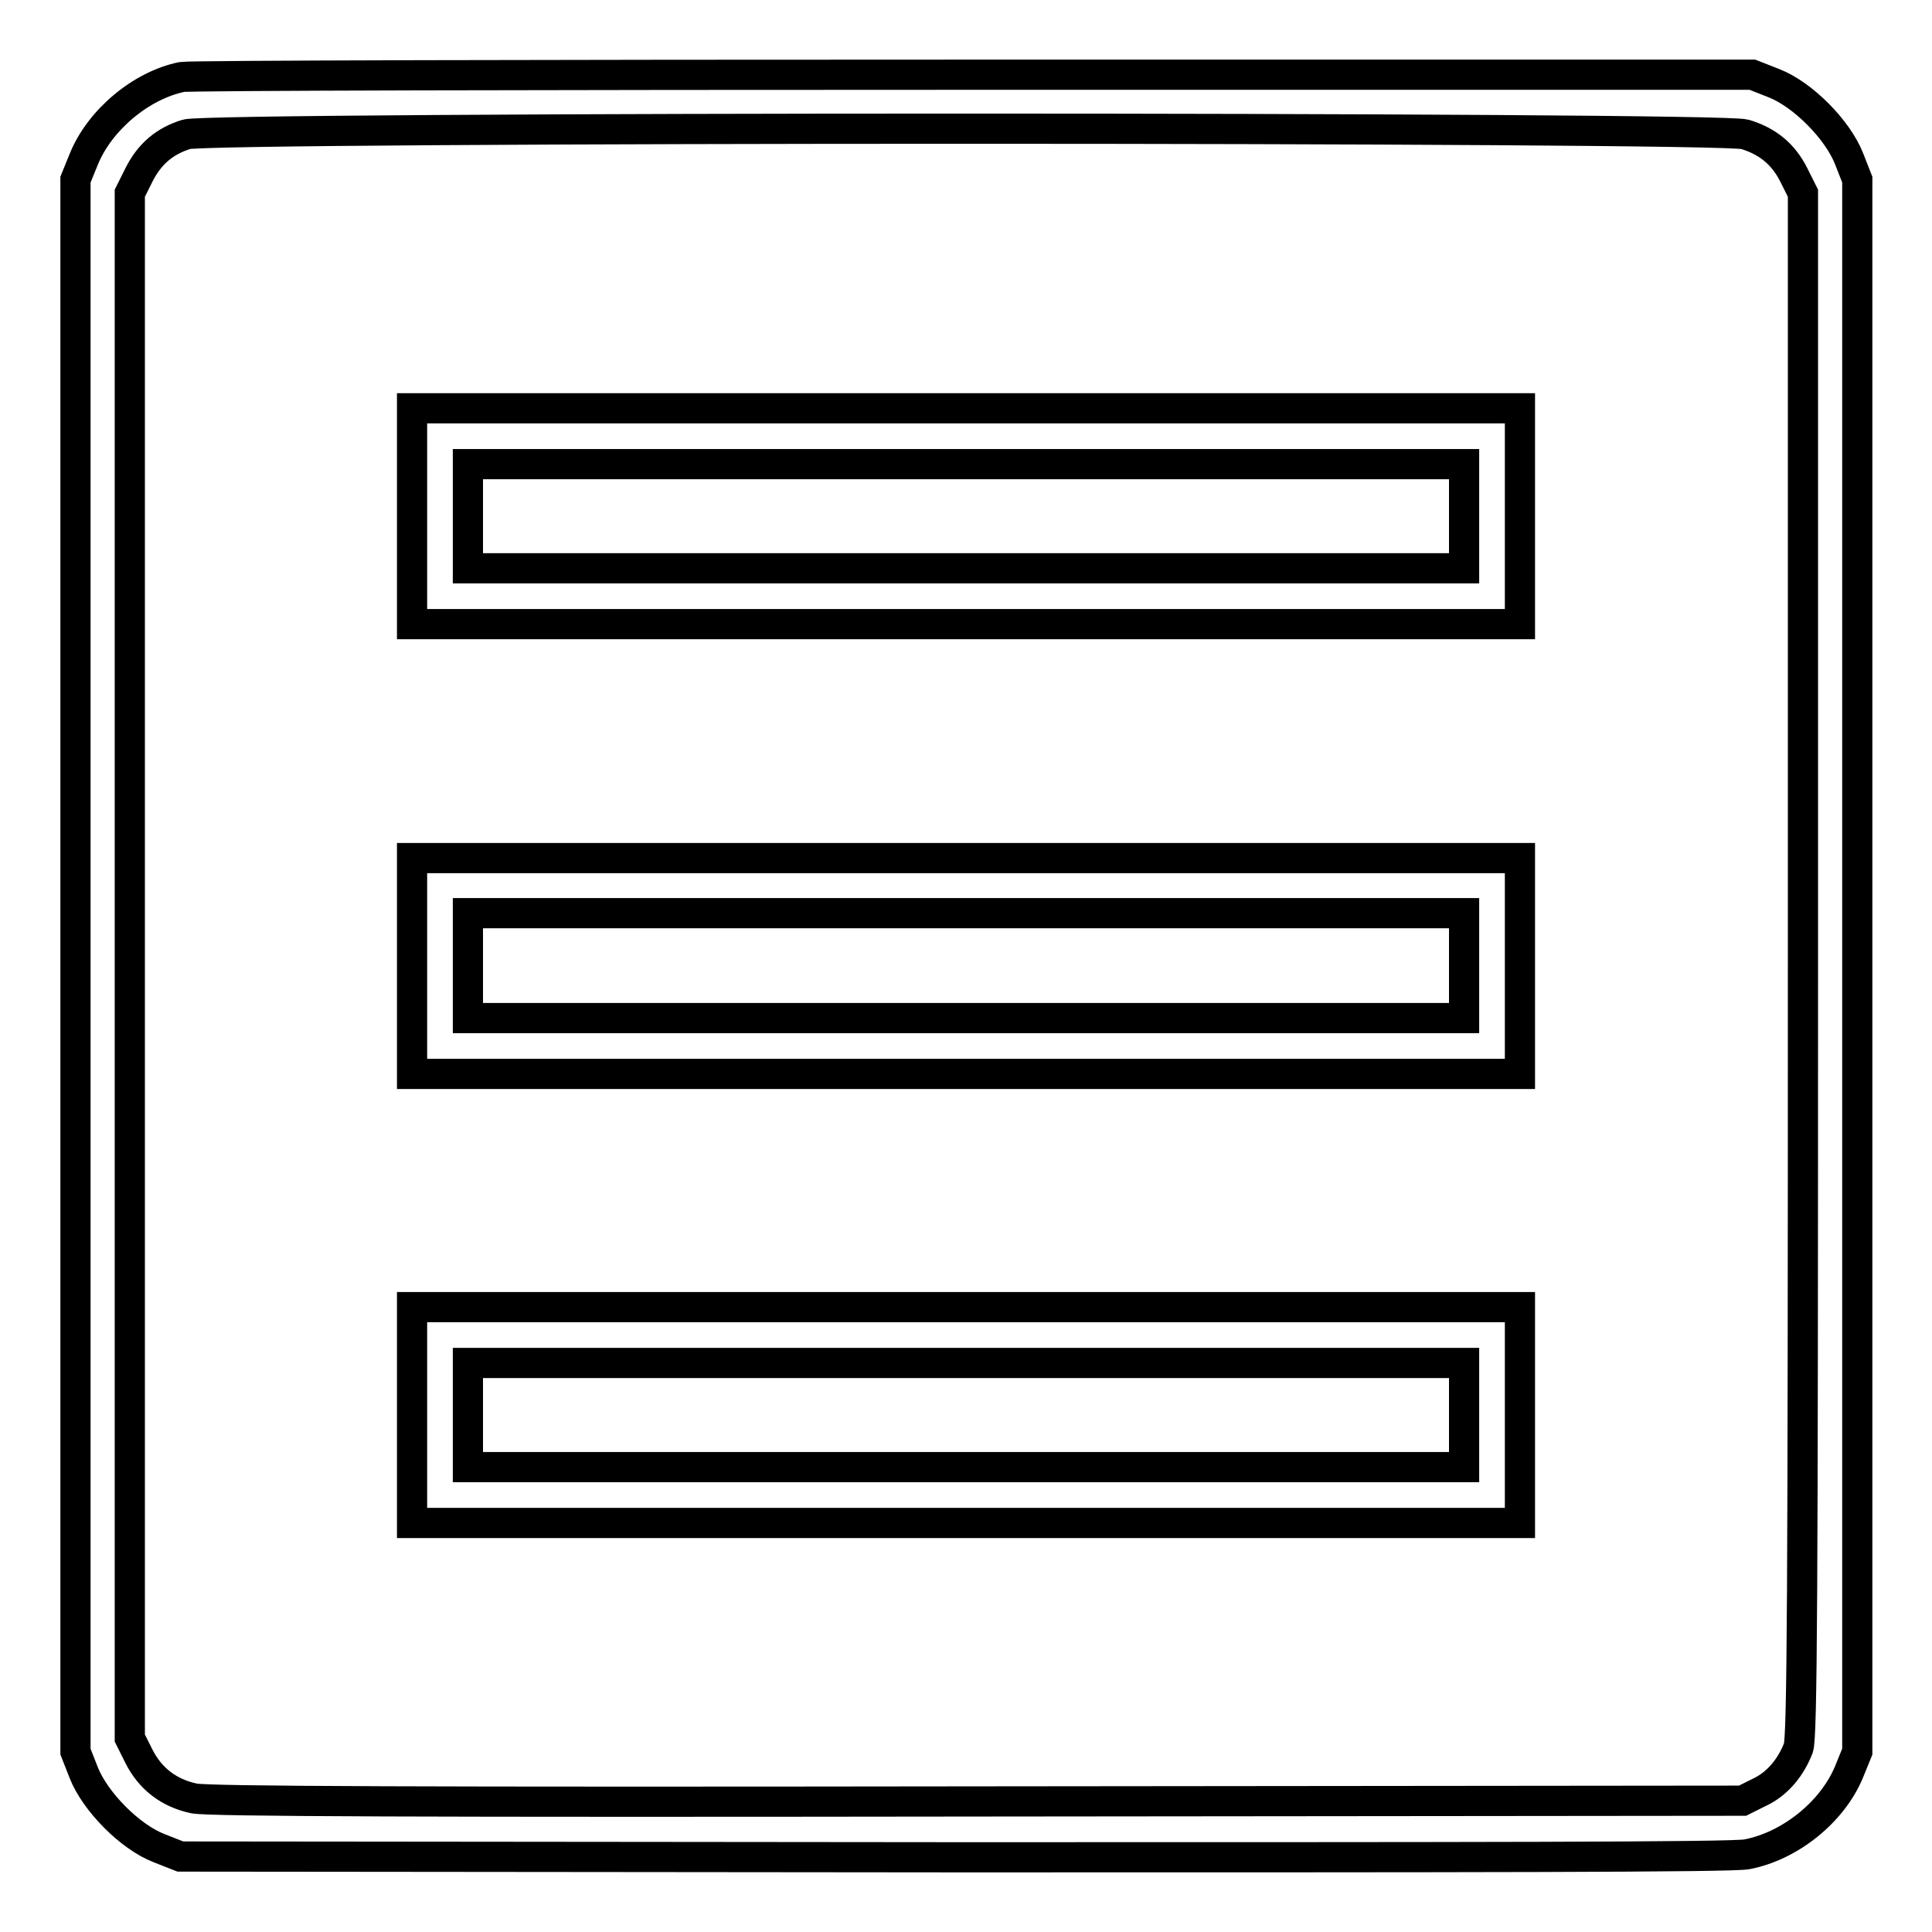 <?xml version="1.0" encoding="utf-8"?>
<!-- Svg Vector Icons : http://www.onlinewebfonts.com/icon -->
<!DOCTYPE svg PUBLIC "-//W3C//DTD SVG 1.1//EN" "http://www.w3.org/Graphics/SVG/1.1/DTD/svg11.dtd">
<svg version="1.1" xmlns="http://www.w3.org/2000/svg" xmlns:xlink="http://www.w3.org/1999/xlink" x="0px" y="0px" viewBox="0 0 256 256" enable-background="new 0 0 256 256" xml:space="preserve">
<g><g><g><path stroke-width="4" fill-opacity="0" stroke="#000000"  d="M24.1,10.2c-5.4,1.1-10.9,5.7-13,10.9L10,23.8V128v104.1l1.1,2.8c1.5,3.8,6.1,8.5,10,10l2.8,1.1l102.5,0.1c68.4,0,103.4,0,105.1-0.4c5.7-1.1,11.3-5.6,13.5-10.9l1.1-2.7V128V23.8l-1.1-2.8c-1.5-3.8-6.1-8.5-10-10l-2.8-1.1l-103,0C71.5,9.9,25.2,10,24.1,10.2z M231.2,17.8c3,0.9,5.1,2.6,6.5,5.4l1.2,2.4v102.1c0,84.1-0.1,102.4-0.6,103.9c-1,2.6-2.8,4.8-5.2,5.9l-2.2,1.1l-101.4,0.1c-73,0.1-102,0-103.8-0.4c-3.3-0.7-5.8-2.6-7.3-5.6l-1.2-2.4V128V25.6l1.2-2.4c1.4-2.8,3.4-4.5,6.3-5.4C27.7,16.8,228,16.8,231.2,17.8z"/><path stroke-width="4" fill-opacity="0" stroke="#000000"  d="M54.6,68.4v14.3H128h73.4V68.4V54.1H128H54.6V68.4z M194,68.4v6.9h-66H62v-6.9v-6.9h66h66V68.4z"/><path stroke-width="4" fill-opacity="0" stroke="#000000"  d="M54.6,128v14.3H128h73.4V128v-14.3H128H54.6V128z M194,128v6.9h-66H62V128V121h66h66V128z"/><path stroke-width="4" fill-opacity="0" stroke="#000000"  d="M54.6,187.5v14.3H128h73.4v-14.3v-14.3H128H54.6V187.5z M194,187.5v6.9h-66H62v-6.9v-6.9h66h66V187.5z"/></g></g></g>
</svg>